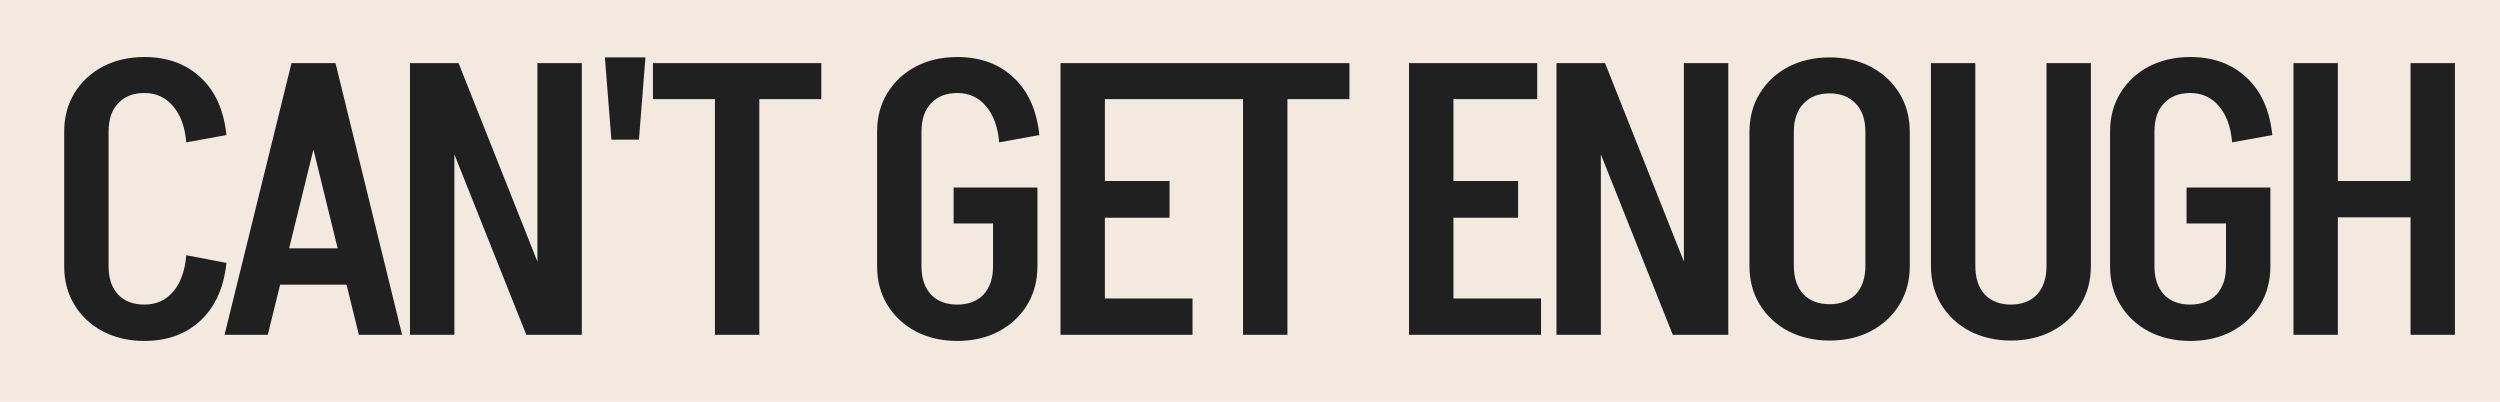 <?xml version="1.0" encoding="UTF-8"?> <svg xmlns="http://www.w3.org/2000/svg" width="560" height="90" viewBox="0 0 560 90" fill="none"><rect width="560" height="90" fill="#F2E9DF"></rect><path d="M14.38 59.657V29.4H24.322V59.657H14.38ZM14.38 29.486C14.38 26.229 15.151 23.343 16.694 20.829C18.237 18.314 20.351 16.343 23.037 14.914C25.779 13.486 28.894 12.771 32.38 12.771V20.829C29.865 20.829 27.894 21.6 26.465 23.143C25.037 24.629 24.322 26.743 24.322 29.486H14.38ZM14.38 59.657H24.322C24.322 62.343 25.037 64.457 26.465 66C27.894 67.486 29.865 68.229 32.38 68.229V76.371C28.894 76.371 25.779 75.657 23.037 74.229C20.351 72.8 18.237 70.829 16.694 68.314C15.151 65.8 14.38 62.914 14.38 59.657ZM41.722 31.886C41.437 28.457 40.465 25.771 38.808 23.829C37.151 21.829 34.98 20.829 32.294 20.829V12.771C37.494 12.771 41.722 14.314 44.98 17.4C48.237 20.429 50.151 24.714 50.722 30.257L41.722 31.886ZM41.722 57.171L50.722 58.886C50.151 64.371 48.237 68.657 44.98 71.743C41.722 74.829 37.494 76.371 32.294 76.371V68.229C34.98 68.229 37.151 67.257 38.808 65.314C40.465 63.371 41.437 60.657 41.722 57.171ZM60.496 63.771V55.629H82.353V63.771H60.496ZM74.981 14.143L59.981 75H50.296L65.296 14.143H74.981ZM75.153 14.143L90.067 75H80.382L65.467 14.143H75.153ZM117.894 75L93.637 14.143H102.723L126.894 75H117.894ZM91.837 75V14.143H101.78V75H91.837ZM120.38 75V14.143H130.323V75H120.38ZM136.952 31.286L135.494 12.857H144.58L143.123 31.286H136.952ZM146.259 22.2V14.143H183.973V22.2H146.259ZM160.145 75V14.143H170.088V75H160.145ZM213.612 50.057V42H232.383V50.057H213.612ZM222.44 59.743V42.257H232.383V59.743H222.44ZM196.469 59.657V29.4H206.412V59.657H196.469ZM196.469 29.486C196.469 26.229 197.24 23.343 198.783 20.829C200.326 18.314 202.44 16.343 205.126 14.914C207.869 13.486 210.983 12.771 214.469 12.771V20.829C211.954 20.829 209.983 21.6 208.554 23.143C207.126 24.629 206.412 26.743 206.412 29.486H196.469ZM196.469 59.657H206.412C206.412 62.343 207.126 64.457 208.554 66C209.983 67.486 211.954 68.229 214.469 68.229V76.371C210.983 76.371 207.869 75.657 205.126 74.229C202.44 72.8 200.326 70.829 198.783 68.314C197.24 65.8 196.469 62.914 196.469 59.657ZM223.812 31.886C223.526 28.457 222.554 25.771 220.897 23.829C219.24 21.829 217.069 20.829 214.383 20.829V12.771C219.583 12.771 223.812 14.314 227.069 17.4C230.326 20.429 232.24 24.714 232.812 30.257L223.812 31.886ZM232.383 59.657C232.383 62.914 231.612 65.8 230.069 68.314C228.526 70.829 226.412 72.8 223.726 74.229C221.04 75.657 217.926 76.371 214.383 76.371V68.229C216.897 68.229 218.869 67.486 220.297 66C221.726 64.457 222.44 62.343 222.44 59.657H232.383ZM244.066 75V66.857H267.123V75H244.066ZM244.923 48.771V40.543H261.98V48.771H244.923ZM237.551 14.143H247.494V75H237.551V14.143ZM244.923 14.143H266.266V22.2H244.923V14.143ZM264.555 22.2V14.143L302.269 14.143V22.2H264.555ZM278.44 75V14.143L288.383 14.143V75H278.44ZM322.136 75V66.857H345.193V75H322.136ZM322.993 48.771V40.543H340.05V48.771H322.993ZM315.622 14.143H325.565V75H315.622V14.143ZM322.993 14.143H344.336V22.2H322.993V14.143ZM374.706 75L350.448 14.143H359.534L383.706 75H374.706ZM348.648 75V14.143H358.591V75H348.648ZM377.191 75V14.143H387.134V75H377.191ZM417.849 59.657V29.4H427.792V59.657H417.849ZM391.877 59.657V29.4H401.82V59.657H391.877ZM427.792 29.571H417.849C417.849 26.829 417.134 24.714 415.706 23.229C414.277 21.686 412.306 20.914 409.792 20.914V12.857C413.334 12.857 416.449 13.571 419.134 15C421.82 16.429 423.934 18.4 425.477 20.914C427.02 23.429 427.792 26.314 427.792 29.571ZM391.877 29.571C391.877 26.314 392.649 23.429 394.192 20.914C395.734 18.4 397.849 16.429 400.534 15C403.277 13.571 406.392 12.857 409.877 12.857V20.914C407.363 20.914 405.392 21.686 403.963 23.229C402.534 24.714 401.82 26.829 401.82 29.571H391.877ZM427.792 59.571C427.792 62.829 427.02 65.714 425.477 68.229C423.934 70.743 421.82 72.714 419.134 74.143C416.449 75.571 413.334 76.286 409.792 76.286V68.143C412.306 68.143 414.277 67.4 415.706 65.914C417.134 64.371 417.849 62.257 417.849 59.571H427.792ZM391.877 59.571H401.82C401.82 62.257 402.534 64.371 403.963 65.914C405.392 67.4 407.363 68.143 409.877 68.143V76.286C406.392 76.286 403.277 75.571 400.534 74.143C397.849 72.714 395.734 70.743 394.192 68.229C392.649 65.714 391.877 62.829 391.877 59.571ZM458.417 59.657V14.143H468.36V59.657H458.417ZM432.531 59.657V14.143H442.474V59.657H432.531ZM468.36 59.571C468.36 62.829 467.588 65.714 466.046 68.229C464.503 70.743 462.388 72.714 459.703 74.143C457.017 75.571 453.903 76.286 450.36 76.286V68.229C452.874 68.229 454.846 67.486 456.274 66C457.703 64.457 458.417 62.314 458.417 59.571H468.36ZM432.531 59.571H442.474C442.474 62.314 443.188 64.457 444.617 66C446.046 67.486 448.017 68.229 450.531 68.229V76.286C447.046 76.286 443.931 75.571 441.188 74.143C438.503 72.714 436.388 70.743 434.846 68.229C433.303 65.714 432.531 62.829 432.531 59.571ZM489.796 50.057V42H508.567V50.057H489.796ZM498.624 59.743V42.257H508.567V59.743H498.624ZM472.653 59.657V29.4H482.596V59.657H472.653ZM472.653 29.486C472.653 26.229 473.424 23.343 474.967 20.829C476.51 18.314 478.624 16.343 481.31 14.914C484.053 13.486 487.167 12.771 490.653 12.771V20.829C488.139 20.829 486.167 21.6 484.739 23.143C483.31 24.629 482.596 26.743 482.596 29.486H472.653ZM472.653 59.657H482.596C482.596 62.343 483.31 64.457 484.739 66C486.167 67.486 488.139 68.229 490.653 68.229V76.371C487.167 76.371 484.053 75.657 481.31 74.229C478.624 72.8 476.51 70.829 474.967 68.314C473.424 65.8 472.653 62.914 472.653 59.657ZM499.996 31.886C499.71 28.457 498.739 25.771 497.081 23.829C495.424 21.829 493.253 20.829 490.567 20.829V12.771C495.767 12.771 499.996 14.314 503.253 17.4C506.51 20.429 508.424 24.714 508.996 30.257L499.996 31.886ZM508.567 59.657C508.567 62.914 507.796 65.8 506.253 68.314C504.71 70.829 502.596 72.8 499.91 74.229C497.224 75.657 494.11 76.371 490.567 76.371V68.229C493.081 68.229 495.053 67.486 496.481 66C497.91 64.457 498.624 62.343 498.624 59.657H508.567ZM517.164 48.686V40.543H543.393V48.686H517.164ZM539.964 75V14.143H549.907V75H539.964ZM513.736 75V14.143H523.678V75H513.736Z" fill="#212020"></path></svg> 